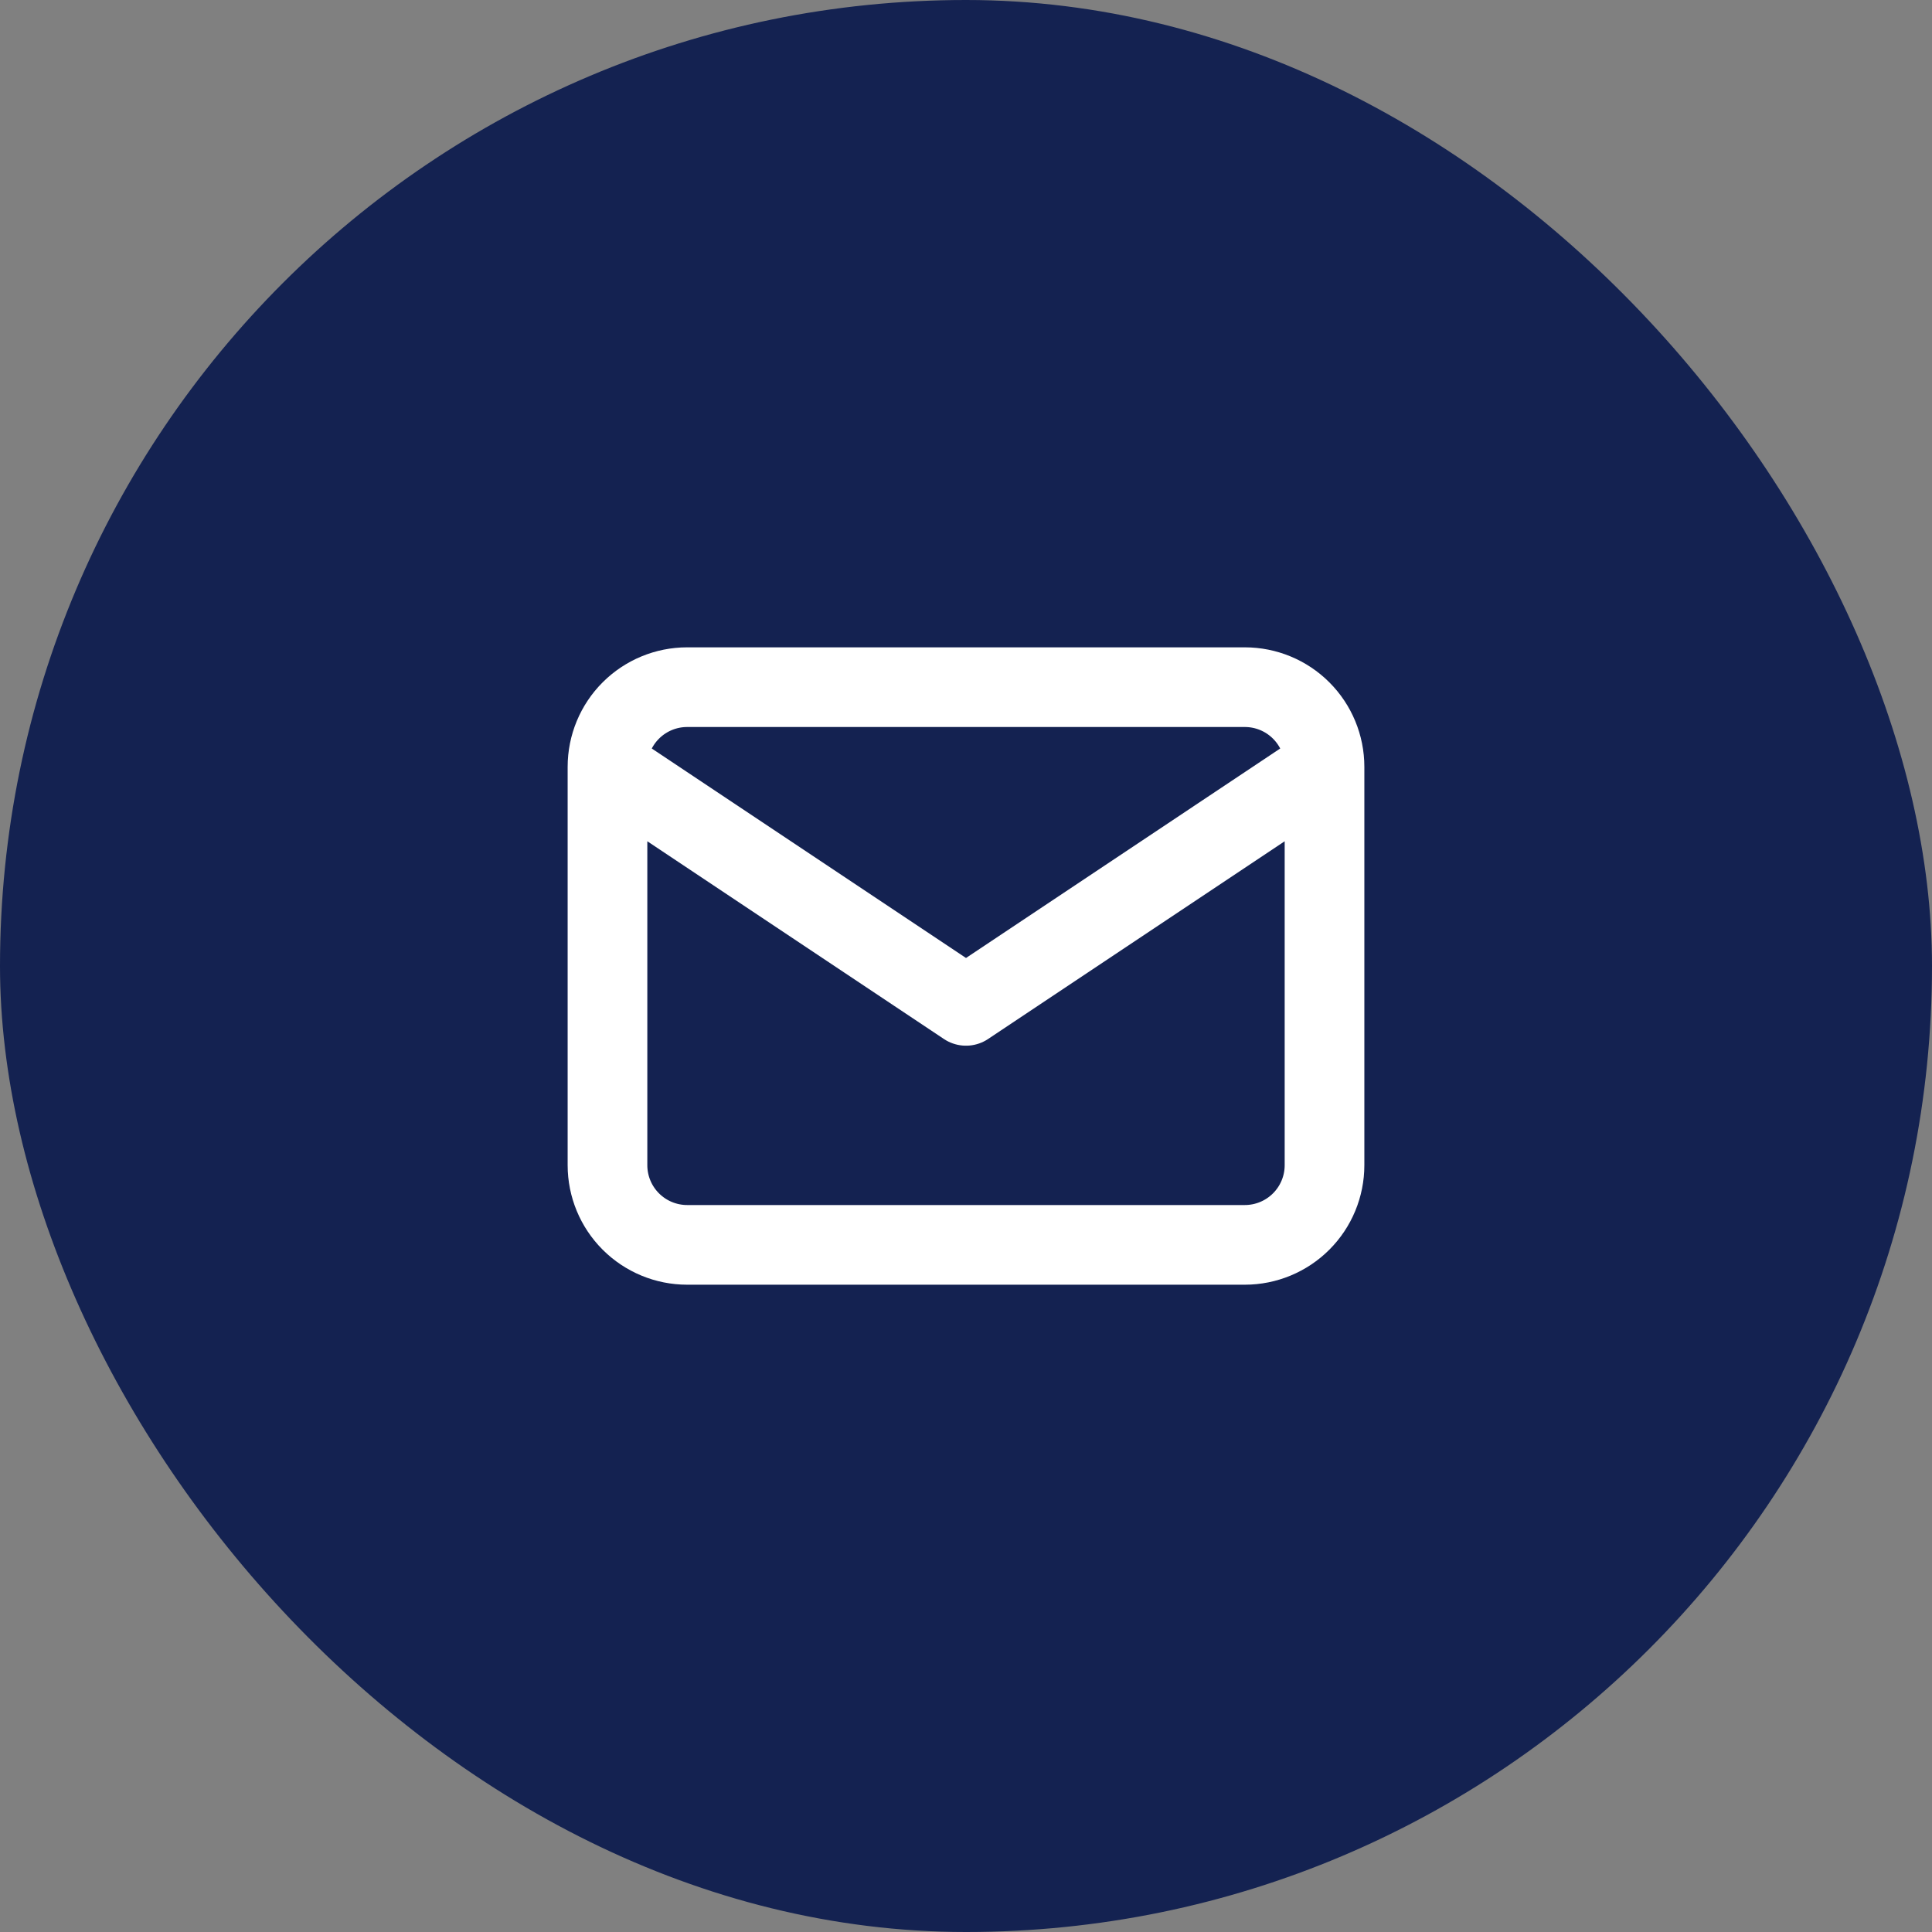 <svg width="97" height="97" viewBox="0 0 97 97" fill="none" xmlns="http://www.w3.org/2000/svg">
<rect x="0" y="0" width="97" height="97" fill="#808080" stroke="none"/>
<rect width="97" height="97" rx="48.5" fill="#142251"/>
<path d="M30.5 38.501C30.5 37.44 30.921 36.422 31.672 35.672C32.422 34.922 33.439 34.501 34.5 34.501H62.5C63.561 34.501 64.578 34.922 65.328 35.672C66.079 36.422 66.5 37.44 66.5 38.501M30.5 38.501V58.501C30.5 59.561 30.921 60.579 31.672 61.329C32.422 62.079 33.439 62.501 34.5 62.501H62.5C63.561 62.501 64.578 62.079 65.328 61.329C66.079 60.579 66.5 59.561 66.5 58.501V38.501M30.5 38.501L48.5 50.501L66.5 38.501" stroke="white" stroke-width="4" stroke-linecap="round" stroke-linejoin="round"/>
</svg>
